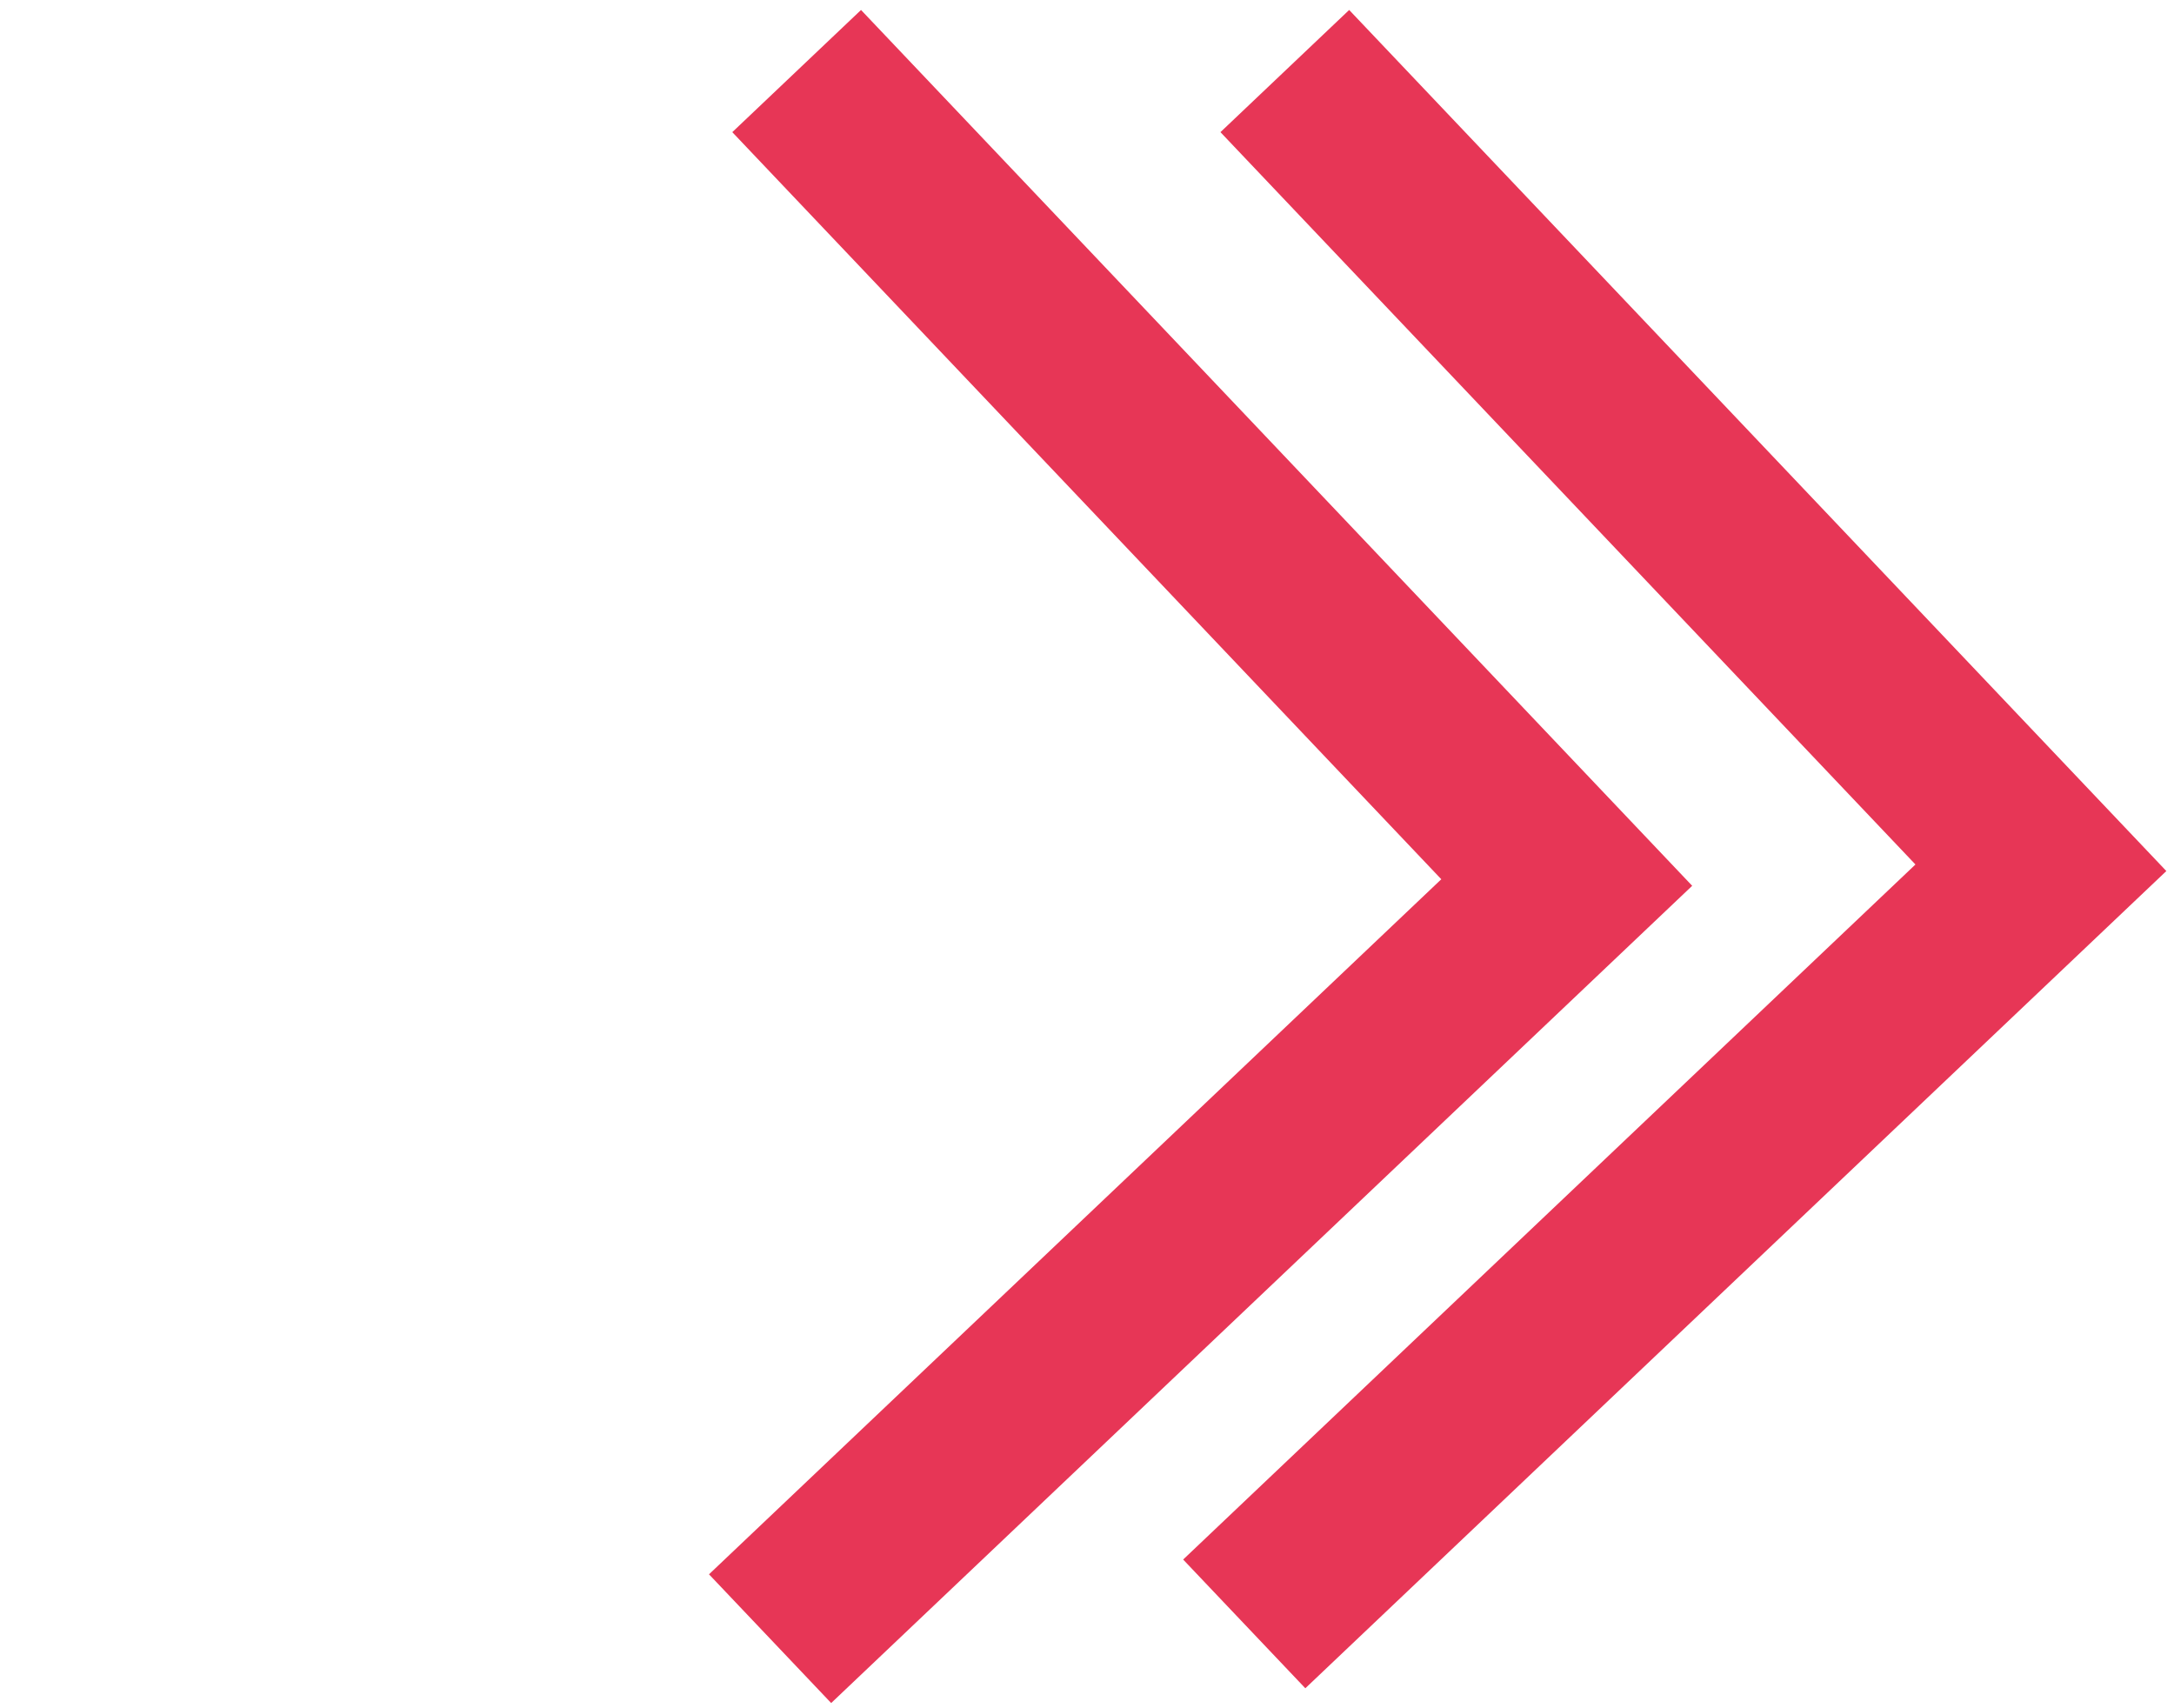 <?xml version="1.0" encoding="UTF-8"?> <svg xmlns="http://www.w3.org/2000/svg" width="98" height="77" viewBox="0 0 98 77" fill="none"> <path d="M56.088 73.198L92 39.115L57.917 3.203" stroke="#E73656" stroke-width="8"></path> <path d="M34.714 73.864L70.626 39.78L35.912 3.203" stroke="#E73656" stroke-width="8"></path> </svg> 